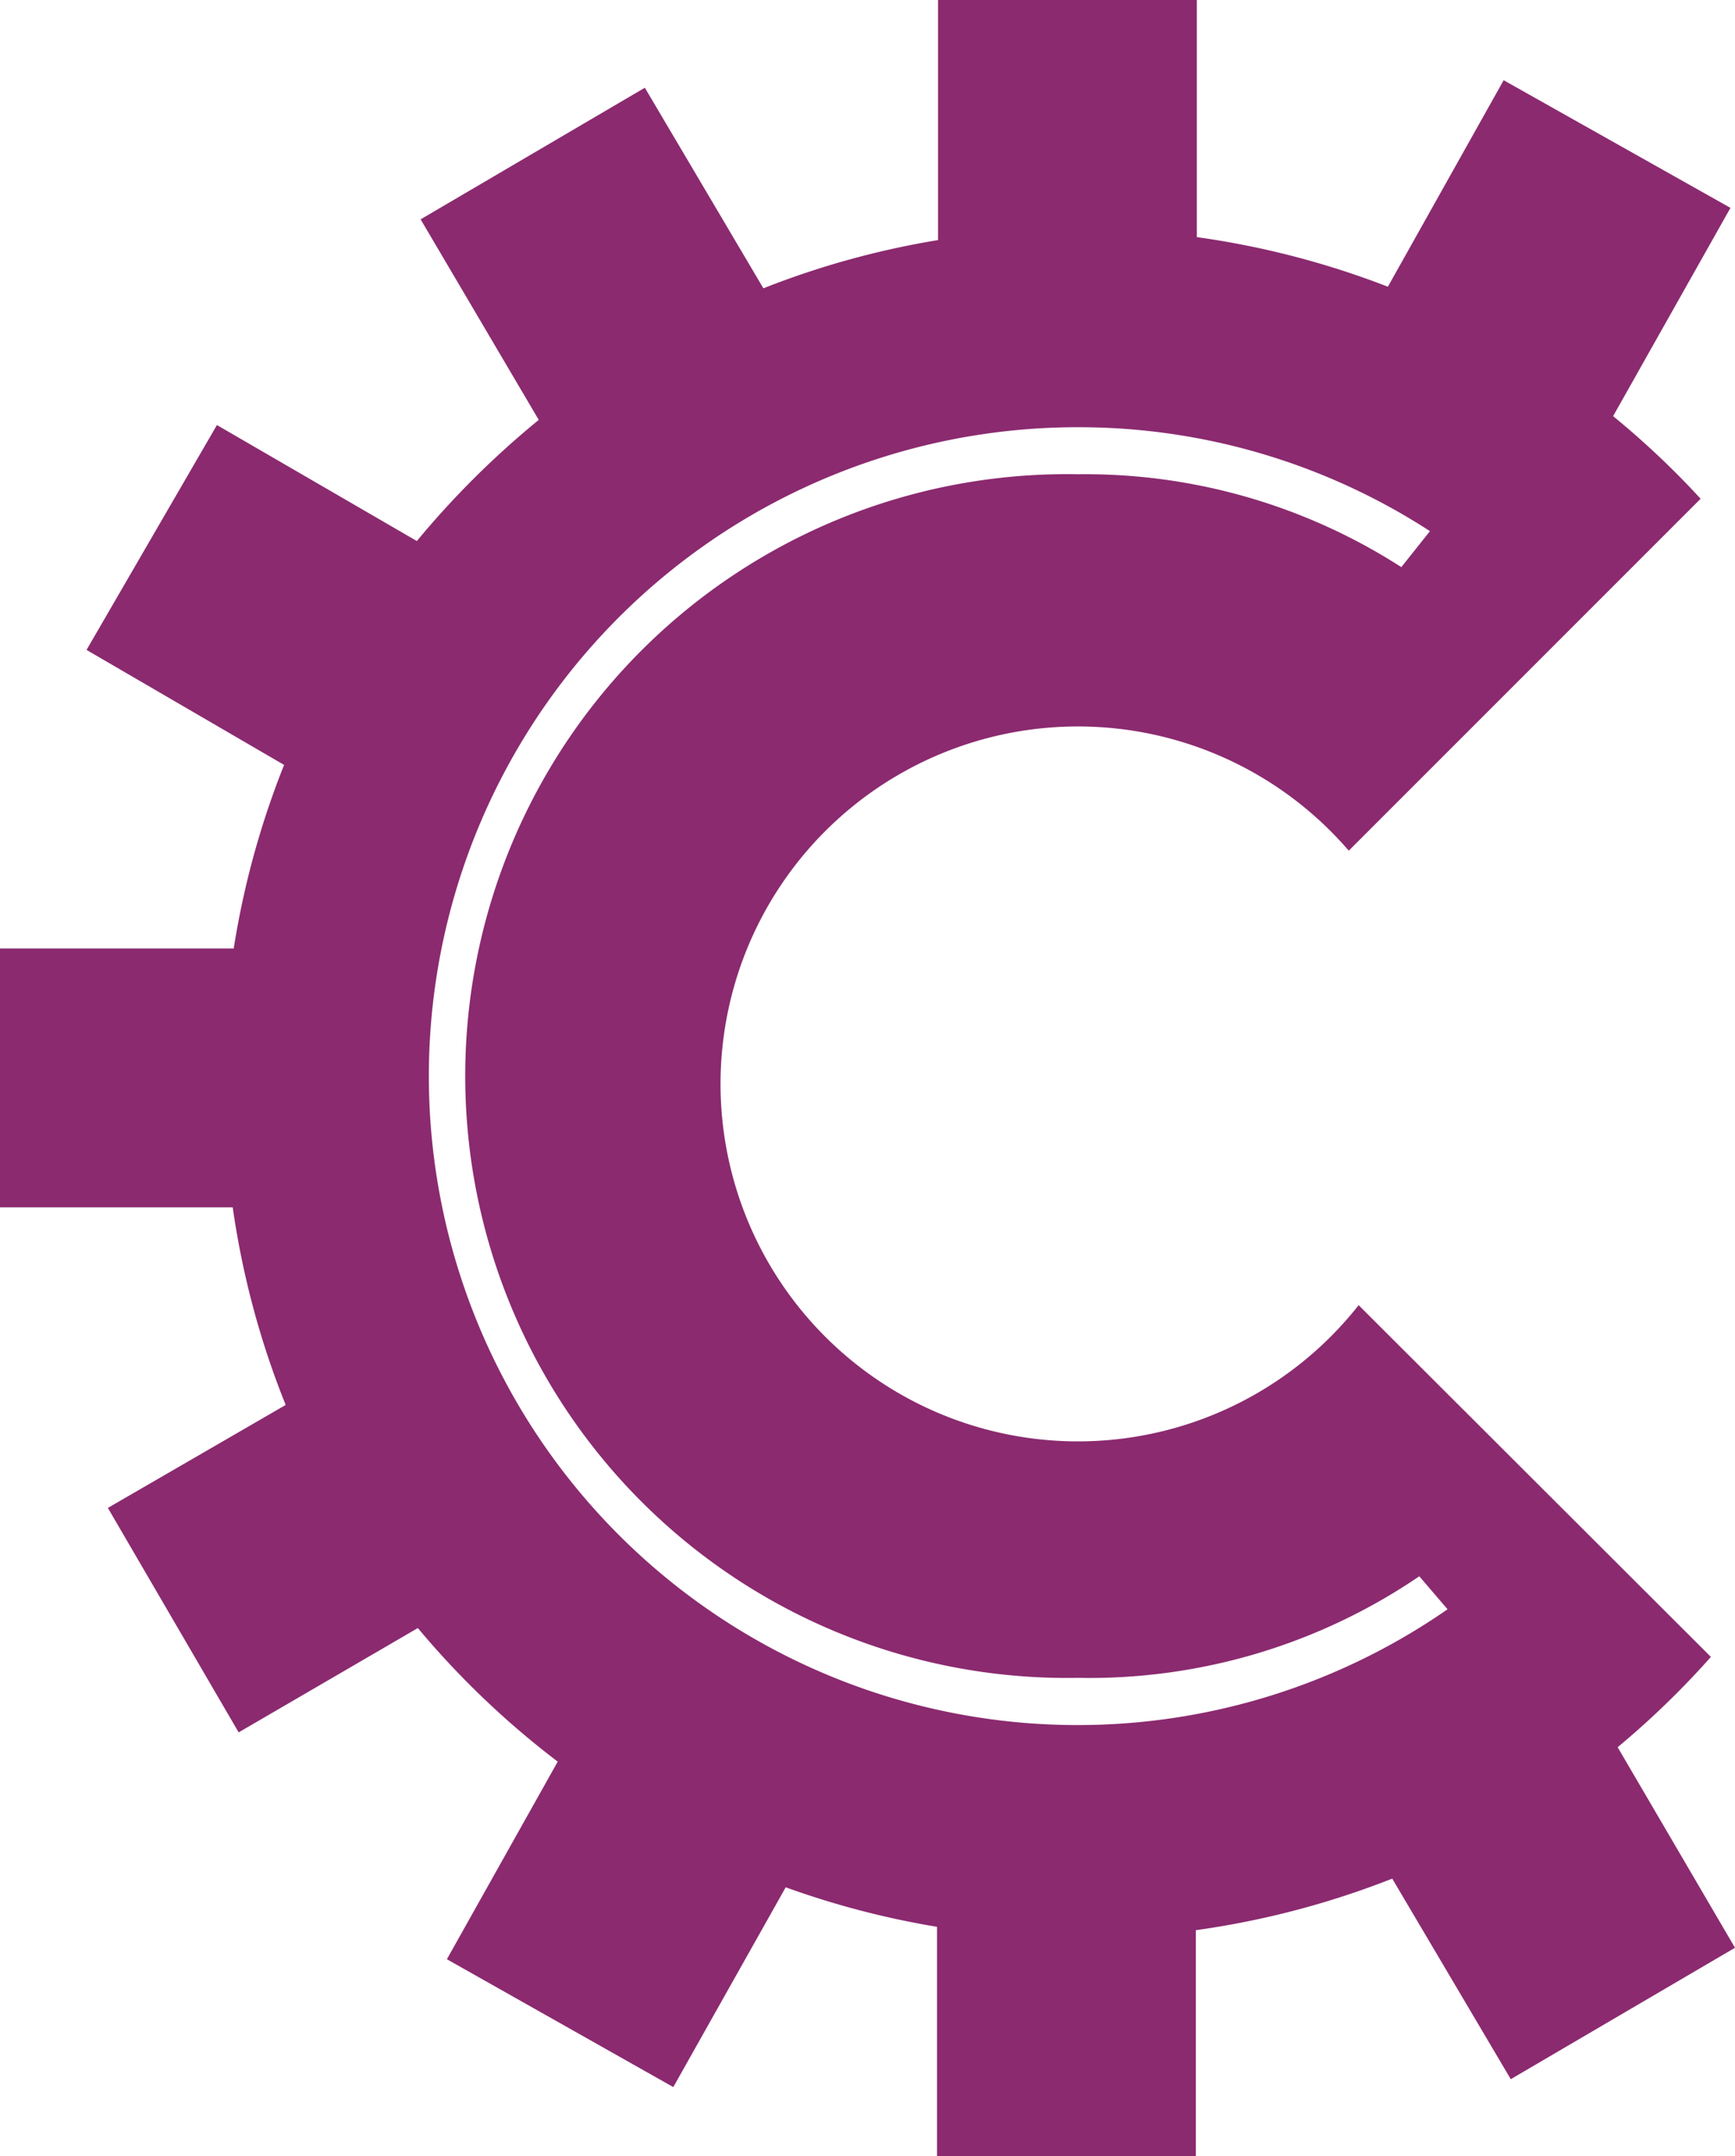 <svg xmlns="http://www.w3.org/2000/svg" viewBox="0 0 87.82 109.11"><defs><style>.cls-1{fill:#8b2a6f;}</style></defs><title>purple gear</title><g id="Layer_2" data-name="Layer 2"><g id="Layer_1-2" data-name="Layer 1"><path class="cls-1" d="M81.88,88.42l5.94,10.15-11.35,6.65-6-10.15a43.41,43.41,0,0,1-9.94,2.61v11.43H47.43V97.51a43.56,43.56,0,0,1-7.66-2l-5.69,10.11L22.62,99.15l5.61-10a43.56,43.56,0,0,1-7.08-6.76l-9.07,5.28L5.46,76.31l9-5.21a43,43,0,0,1-2.68-10H0V48H11.83a43.09,43.09,0,0,1,2.55-9.29l-10-5.82,6.6-11.38,10.12,5.87a44.68,44.68,0,0,1,6.17-6.13L21.29,11.1,32.64,4.44l6,10.15a43,43,0,0,1,8.84-2.44V0H60.58V12a43.22,43.22,0,0,1,9.67,2.51L76.11,4.06l11.48,6.46L81.65,21.06a42.76,42.76,0,0,1,4.43,4.18L68.27,43.05a18.09,18.09,0,1,0,.5,23L86.6,83.85A43.35,43.35,0,0,1,81.88,88.42ZM54.56,21.62A32.84,32.84,0,1,0,73.27,81.44l-1.43-1.67a29.66,29.66,0,0,1-17.28,5.14,30.46,30.46,0,1,1,0-60.91,29.58,29.58,0,0,1,16.37,4.7l1.45-1.82A32.67,32.67,0,0,0,54.56,21.62Z"/></g></g></svg>